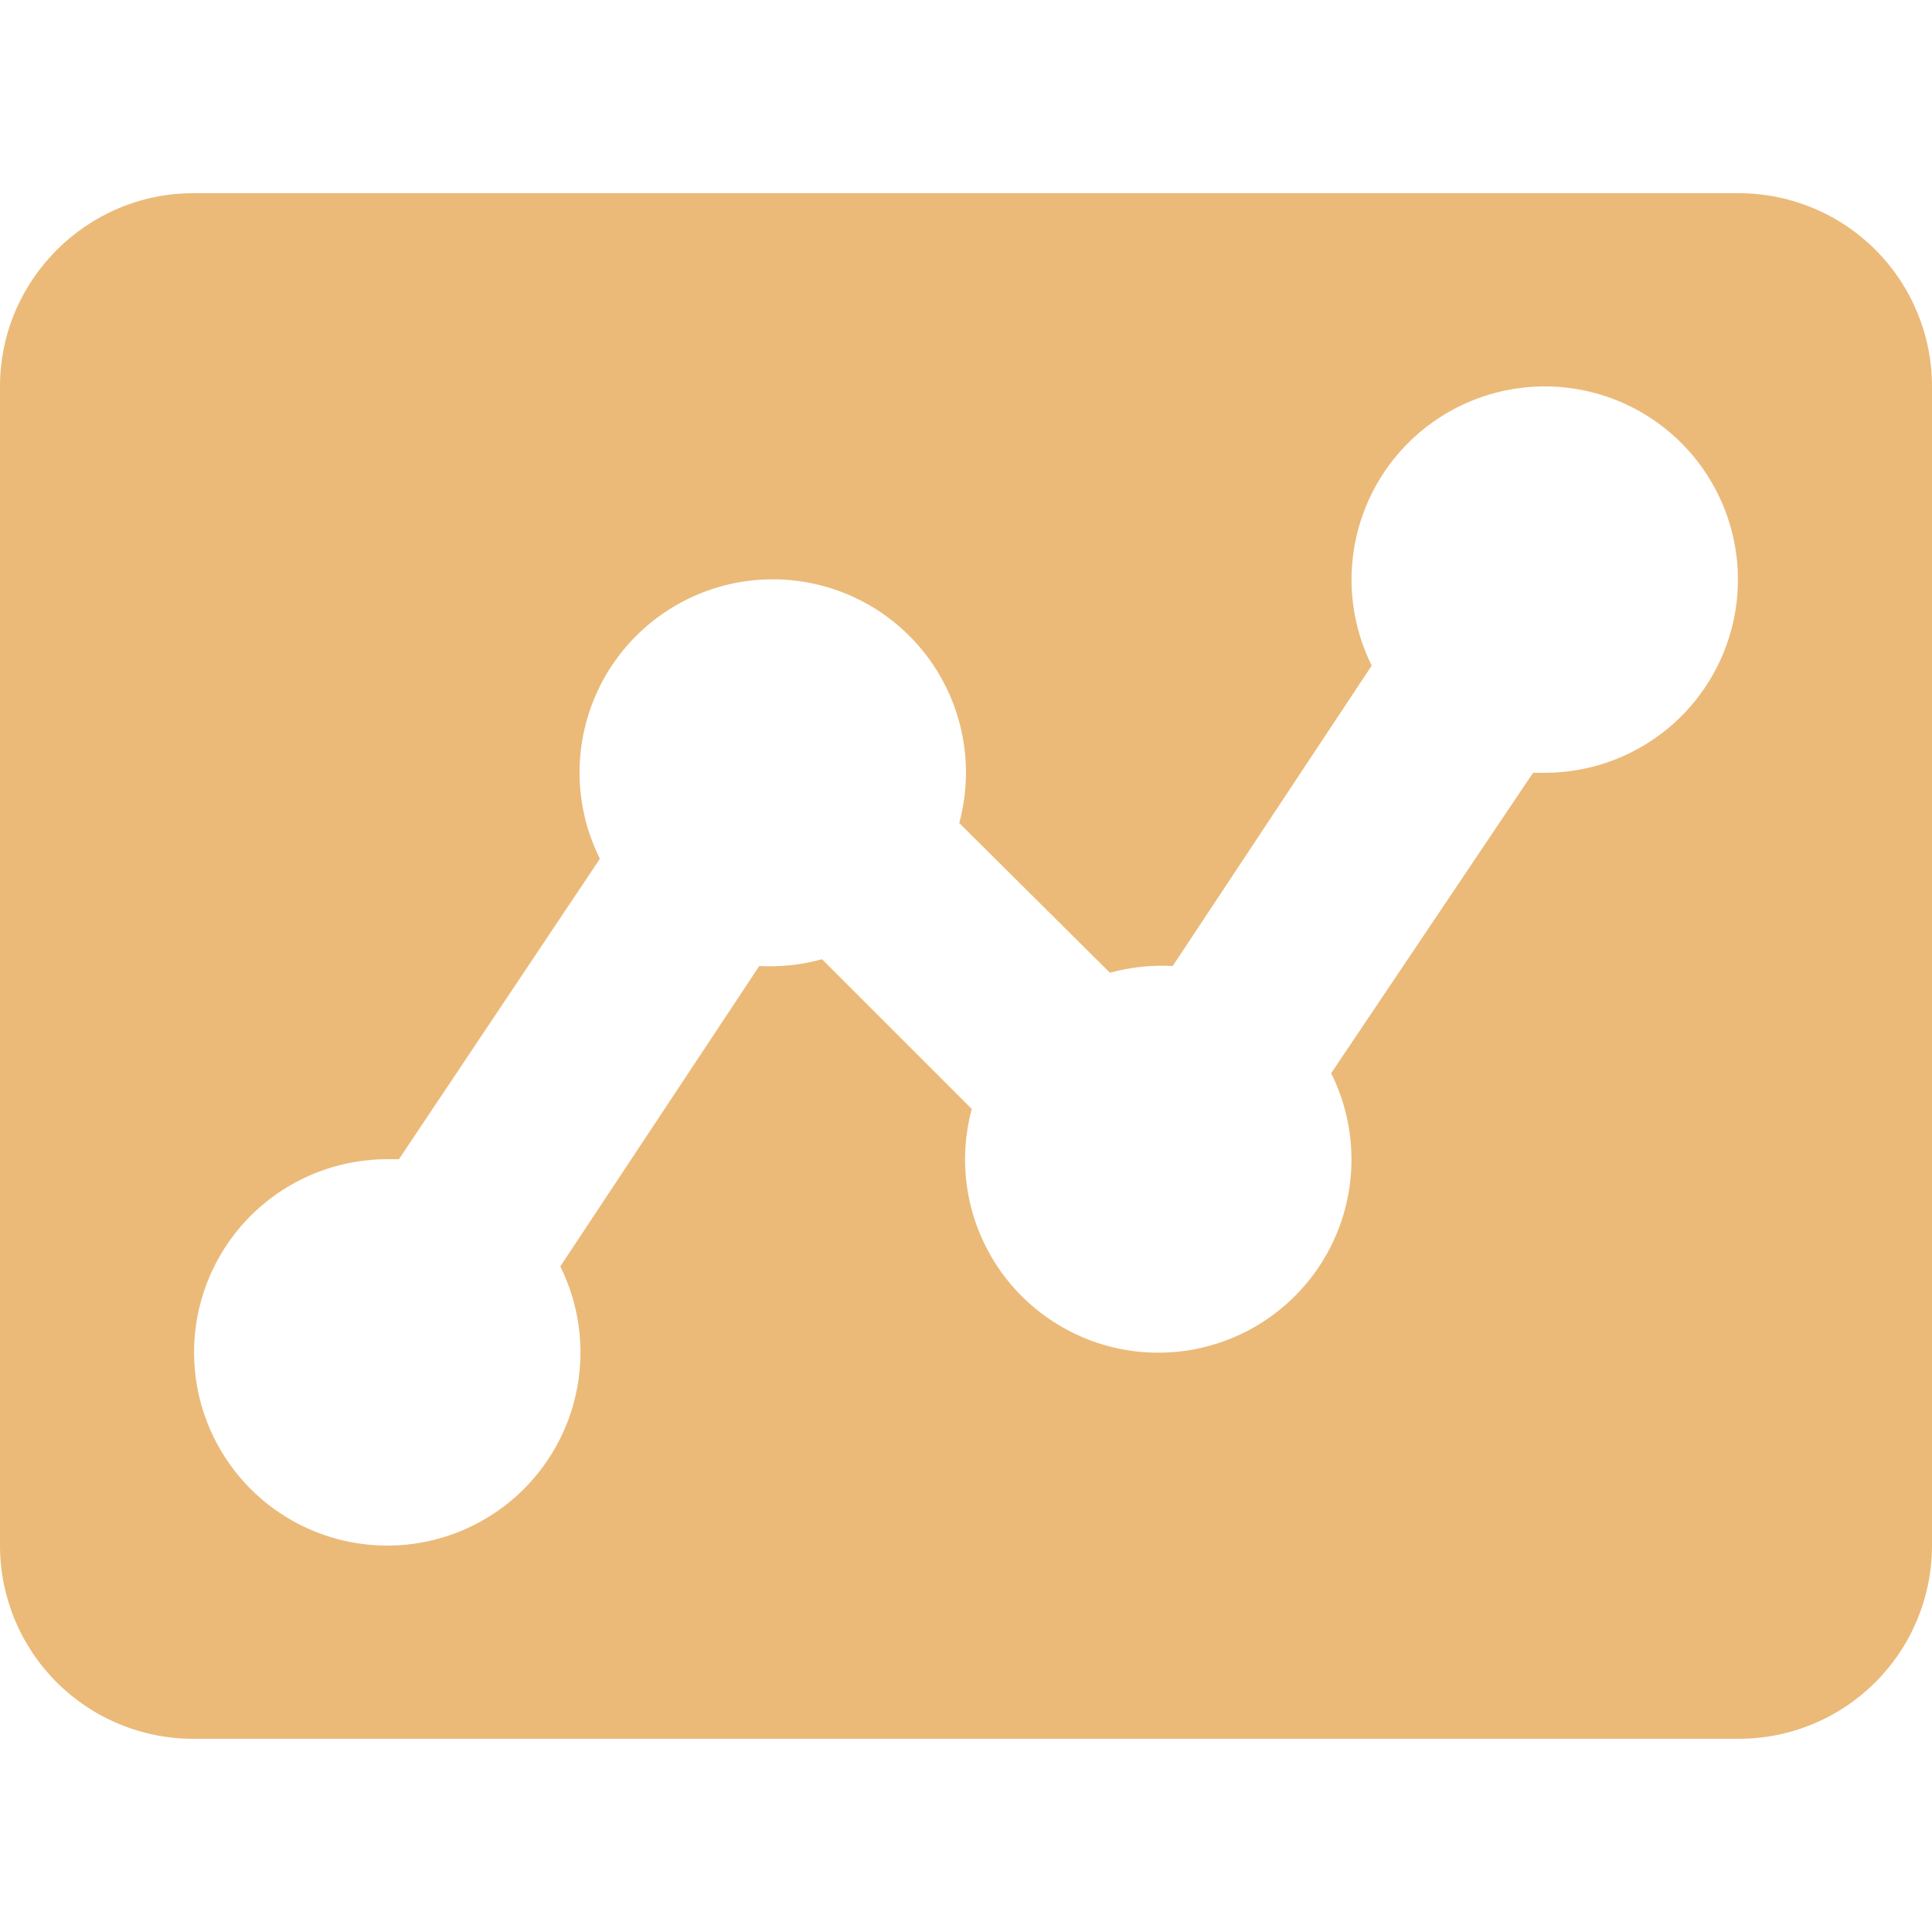 <?xml version="1.0" encoding="UTF-8"?> <svg xmlns="http://www.w3.org/2000/svg" width="100" height="100" viewBox="0 0 100 100" fill="none"><path d="M20.65 60H20C17.827 60.01 15.717 60.727 13.988 62.043C12.259 63.359 11.006 65.202 10.418 67.293C9.83 69.385 9.939 71.611 10.729 73.635C11.519 75.659 12.946 77.371 14.796 78.512C16.645 79.652 18.816 80.159 20.979 79.956C23.142 79.753 25.18 78.851 26.785 77.387C28.39 75.922 29.474 73.975 29.874 71.839C30.274 69.703 29.967 67.496 29 65.55L39.3 50C40.395 50.06 41.493 49.941 42.55 49.65L50.3 57.4C49.876 58.964 49.839 60.607 50.191 62.188C50.543 63.769 51.274 65.241 52.321 66.478C53.368 67.714 54.7 68.677 56.201 69.285C57.703 69.892 59.33 70.126 60.942 69.966C62.554 69.805 64.103 69.256 65.455 68.364C66.808 67.473 67.924 66.266 68.707 64.848C69.49 63.43 69.916 61.842 69.95 60.223C69.984 58.603 69.623 56.999 68.9 55.55L79.35 40H80C82.173 39.99 84.283 39.273 86.012 37.957C87.741 36.641 88.994 34.798 89.582 32.706C90.17 30.615 90.061 28.389 89.271 26.365C88.481 24.341 87.054 22.629 85.204 21.488C83.355 20.348 81.184 19.841 79.021 20.044C76.858 20.247 74.82 21.149 73.215 22.613C71.61 24.078 70.525 26.025 70.126 28.161C69.726 30.297 70.033 32.504 71 34.45L60.7 50C59.605 49.94 58.507 50.059 57.45 50.35L49.65 42.6C50.074 41.036 50.111 39.393 49.759 37.812C49.407 36.231 48.676 34.759 47.629 33.523C46.582 32.286 45.251 31.323 43.749 30.715C42.247 30.108 40.62 29.874 39.008 30.034C37.396 30.195 35.847 30.744 34.495 31.636C33.142 32.527 32.026 33.734 31.243 35.152C30.46 36.57 30.034 38.158 30 39.777C29.966 41.397 30.327 43.001 31.05 44.45L20.65 60ZM0 20C0 14.5 4.5 10 10 10H90C92.652 10 95.196 11.054 97.071 12.929C98.946 14.804 100 17.348 100 20V80C100 82.652 98.946 85.196 97.071 87.071C95.196 88.946 92.652 90 90 90H10C7.348 90 4.804 88.946 2.929 87.071C1.054 85.196 0 82.652 0 80V20Z" fill="#EBBA79"></path></svg> 